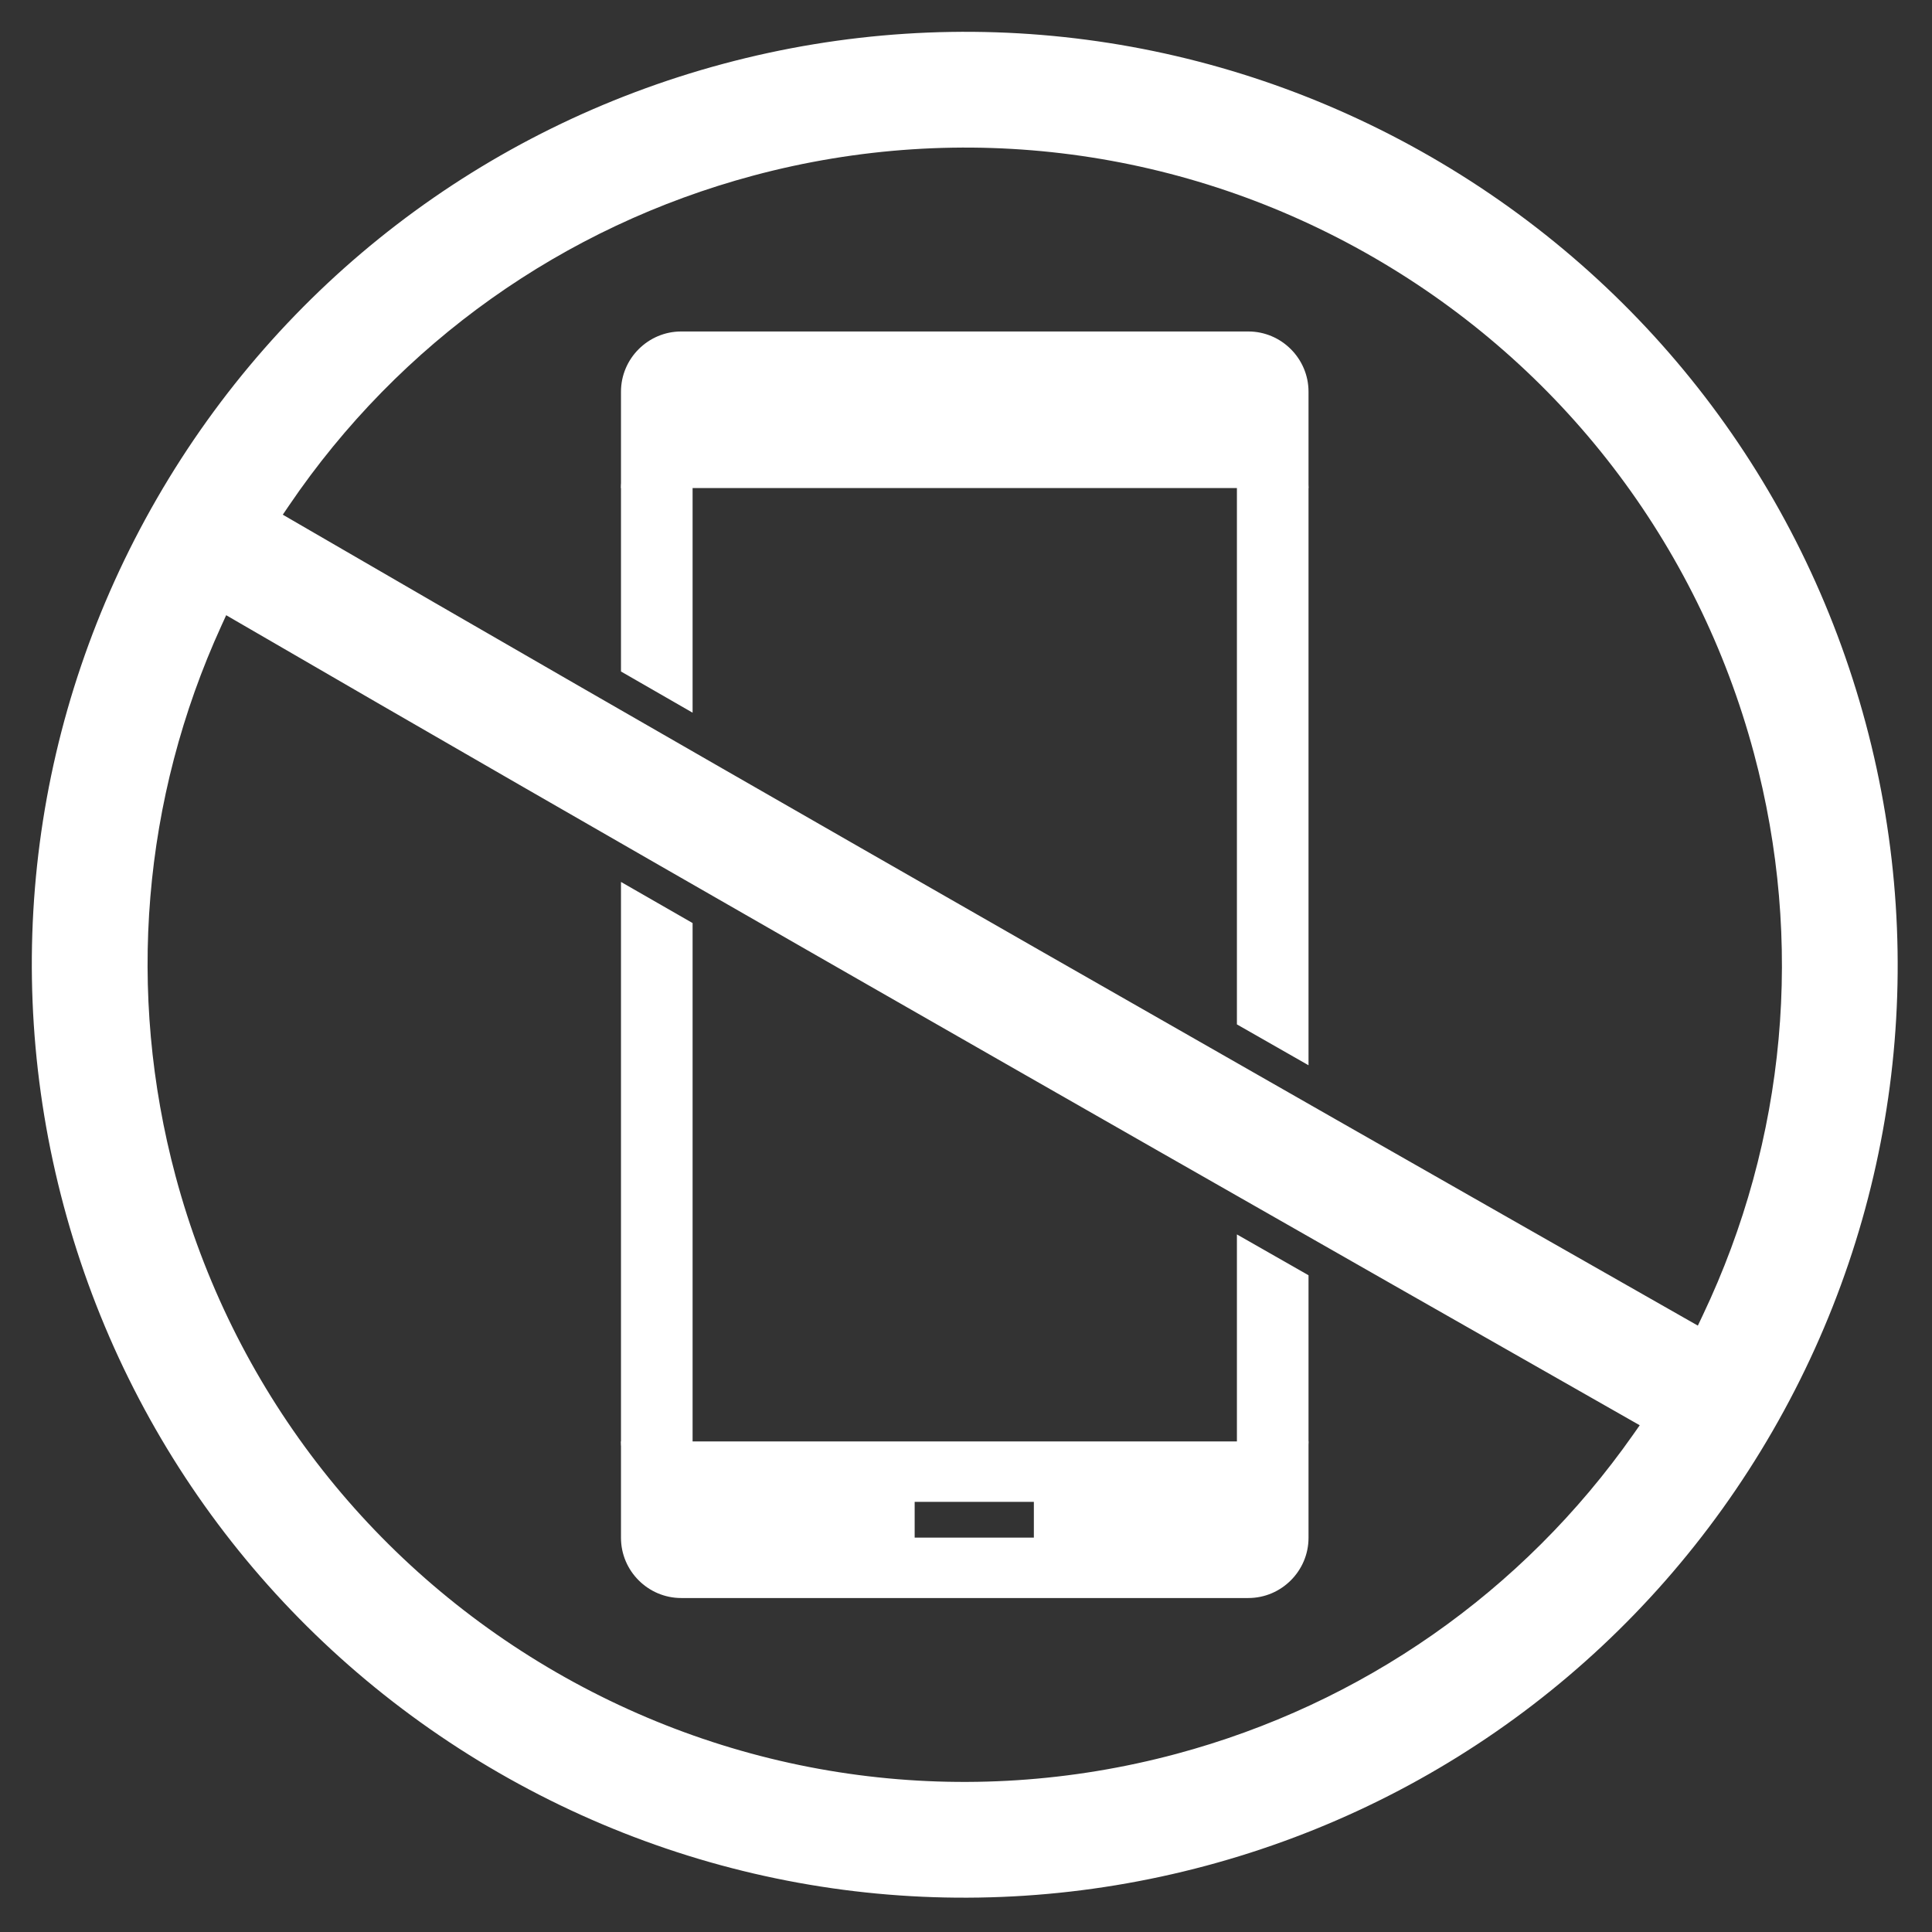 <svg xmlns="http://www.w3.org/2000/svg" xmlns:xlink="http://www.w3.org/1999/xlink" width="1563" zoomAndPan="magnify" viewBox="0 0 1172.25 1172.25" height="1563" preserveAspectRatio="xMidYMid meet" version="1.0"><rect x="0" y="0" width="1172.25" height="1172.25" fill="#333333" stroke="none"/><path fill="#ffffff" d="M 750.504 293.246 L 420.234 293.246 L 420.234 432.43 C 405.746 424.102 391.266 415.77 376.785 407.434 L 376.785 296.133 C 376.785 284.133 386.512 274.406 398.508 274.406 L 772.227 274.406 C 784.227 274.406 793.953 284.133 793.953 296.133 L 793.953 646.352 C 779.469 638.09 764.984 629.824 750.504 621.559 Z M 420.234 560.07 L 420.234 878.762 L 750.504 878.762 L 750.504 748.996 C 764.984 757.254 779.469 765.516 793.953 773.77 L 793.953 874.605 C 793.953 886.602 784.227 896.328 772.227 896.328 L 398.508 896.328 C 386.512 896.328 376.785 886.602 376.785 874.605 L 376.785 535.121 C 391.266 543.441 405.75 551.758 420.234 560.07 Z M 420.234 560.07 " fill-opacity="1" fill-rule="nonzero"/><path fill="#ffffff" d="M 376.785 933.078 C 376.785 953.172 393.227 969.609 413.32 969.609 L 757.418 969.609 C 777.512 969.609 793.953 953.172 793.953 933.078 L 793.953 874.602 L 376.785 874.602 Z M 554.977 911.246 L 627.301 911.246 L 627.301 932.969 L 554.977 932.969 Z M 554.977 911.246 " fill-opacity="1" fill-rule="evenodd"/><path fill="#ffffff" d="M 376.785 296.133 L 793.953 296.133 L 793.953 237.656 C 793.953 217.562 777.512 201.125 757.418 201.125 L 413.32 201.125 C 393.227 201.125 376.785 217.562 376.785 237.656 Z M 376.785 296.133 " fill-opacity="1" fill-rule="evenodd"/><path fill="#ffffff" d="M 868.344 95.246 C 737.926 19.949 584.379 -0.281 438.895 38.703 C 293.406 77.688 170.547 171.977 95.25 302.395 C 19.953 432.816 -0.277 586.359 38.707 731.848 C 77.691 877.332 171.98 1000.191 302.398 1075.492 C 432.82 1150.785 586.363 1171.016 731.852 1132.031 C 877.336 1093.051 1000.195 998.758 1075.496 868.34 C 1150.789 737.922 1171.02 584.375 1132.035 438.891 C 1093.055 293.402 998.762 170.543 868.344 95.246 Z M 143.305 376.801 C 257.578 443.203 372.164 509.078 486.824 574.805 C 499.984 582.348 513.148 589.891 526.312 597.43 C 585.234 631.184 644.195 664.883 703.168 698.555 C 798.344 752.891 893.57 807.141 988.832 861.324 L 994.91 864.781 L 990.891 870.504 C 923.867 965.93 826.312 1034.02 713.676 1064.199 C 586.25 1098.344 451.734 1080.629 337.508 1014.68 C 223.281 948.73 140.684 841.094 106.543 713.672 C 76.648 602.105 86.34 484.719 134.328 379.656 L 137.242 373.277 Z M 521.652 514.098 C 406.773 448.246 291.969 382.246 177.484 315.715 L 171.586 312.285 L 175.418 306.645 C 242.453 207.961 341.836 137.414 457.07 106.539 C 584.492 72.395 719.008 90.105 833.234 156.055 C 947.465 222.004 1030.059 329.641 1064.203 457.066 C 1094.793 571.23 1083.895 691.414 1033.117 798.141 L 1030.176 804.32 L 1024.23 800.938 C 952.938 760.387 881.668 719.801 810.422 679.172 C 751.395 645.508 692.387 611.816 633.402 578.078 C 596.145 556.77 558.895 535.445 521.652 514.098 Z M 521.652 514.098 " fill-opacity="1" fill-rule="evenodd"/></svg>